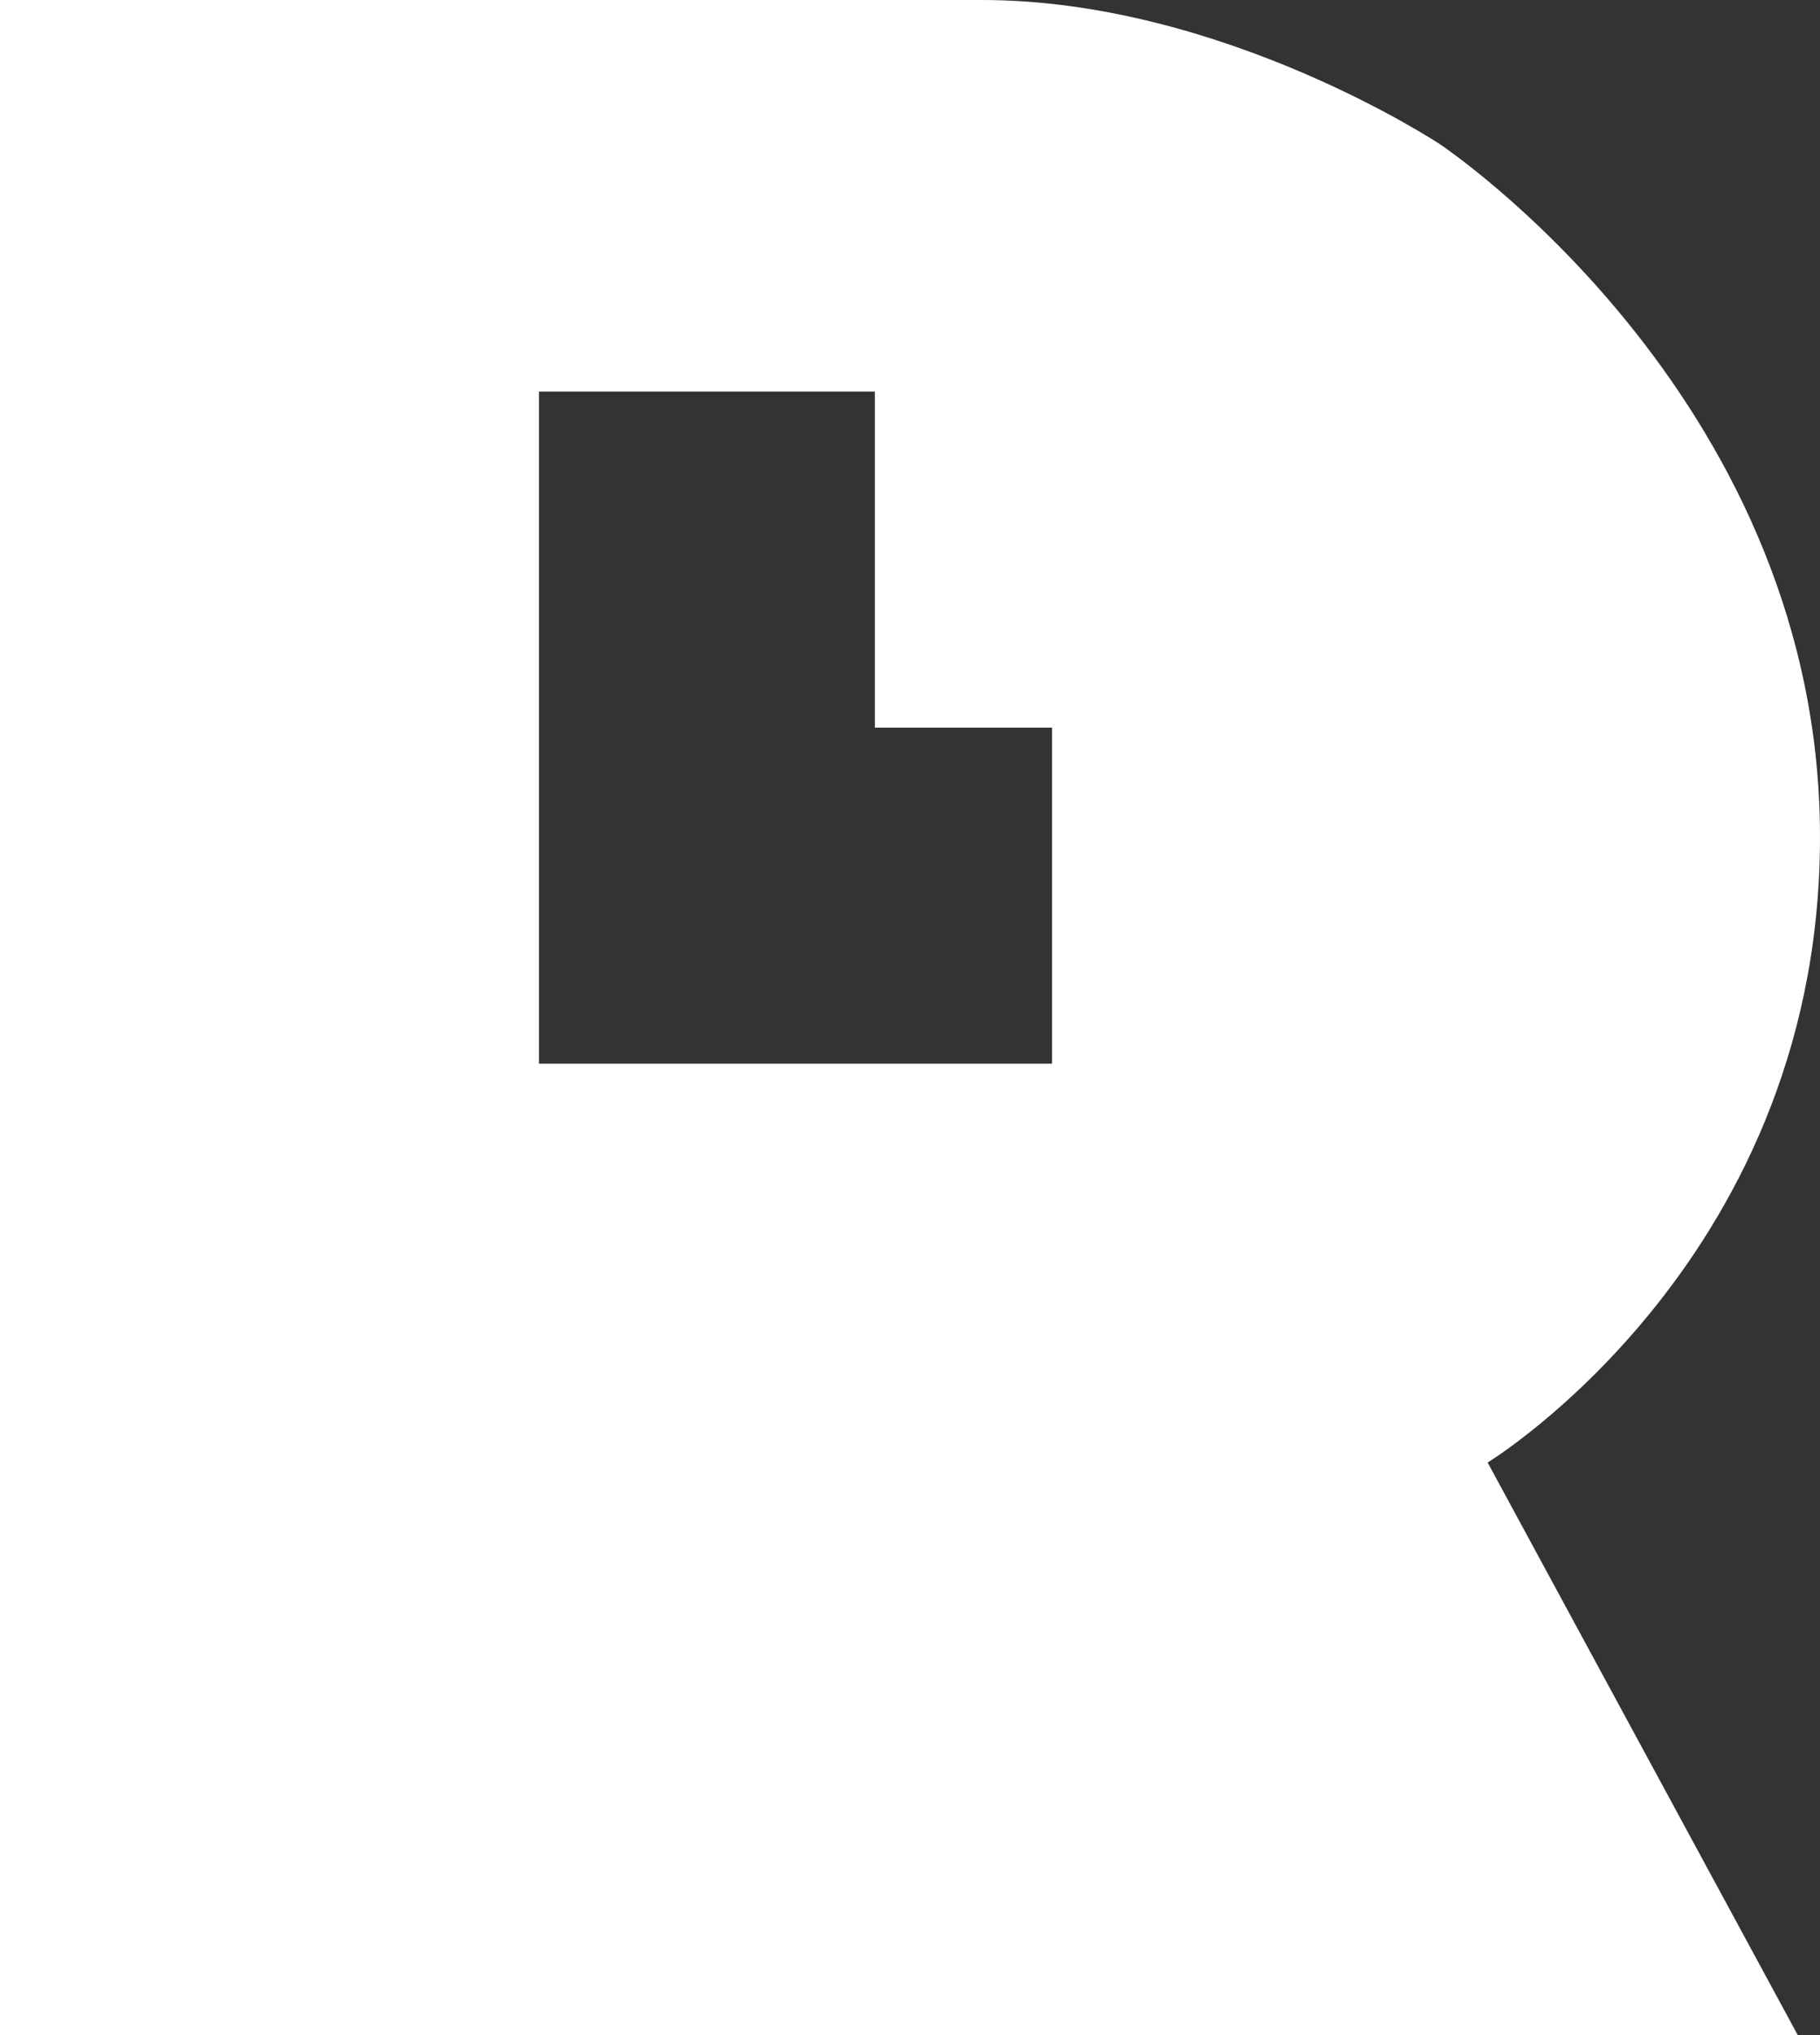 <svg xmlns="http://www.w3.org/2000/svg" data-name="Layer 4" viewBox="0 0 291.26 325.51"><rect x="0" y="0" width="291.26" height="325.51" fill="#333333" stroke="none"/><path d="M291.24 131.74c-1.18-69.12-60.85-108.7-60.85-108.7S195.61 0 157.14 0H0v325.51h287.69l-49.62-91.57s54.35-33.08 53.17-102.2Zm-122.88 38.4H86.25V62.63h53.76v53.76h28.35v53.75Z" style="fill:#fff"/></svg>
